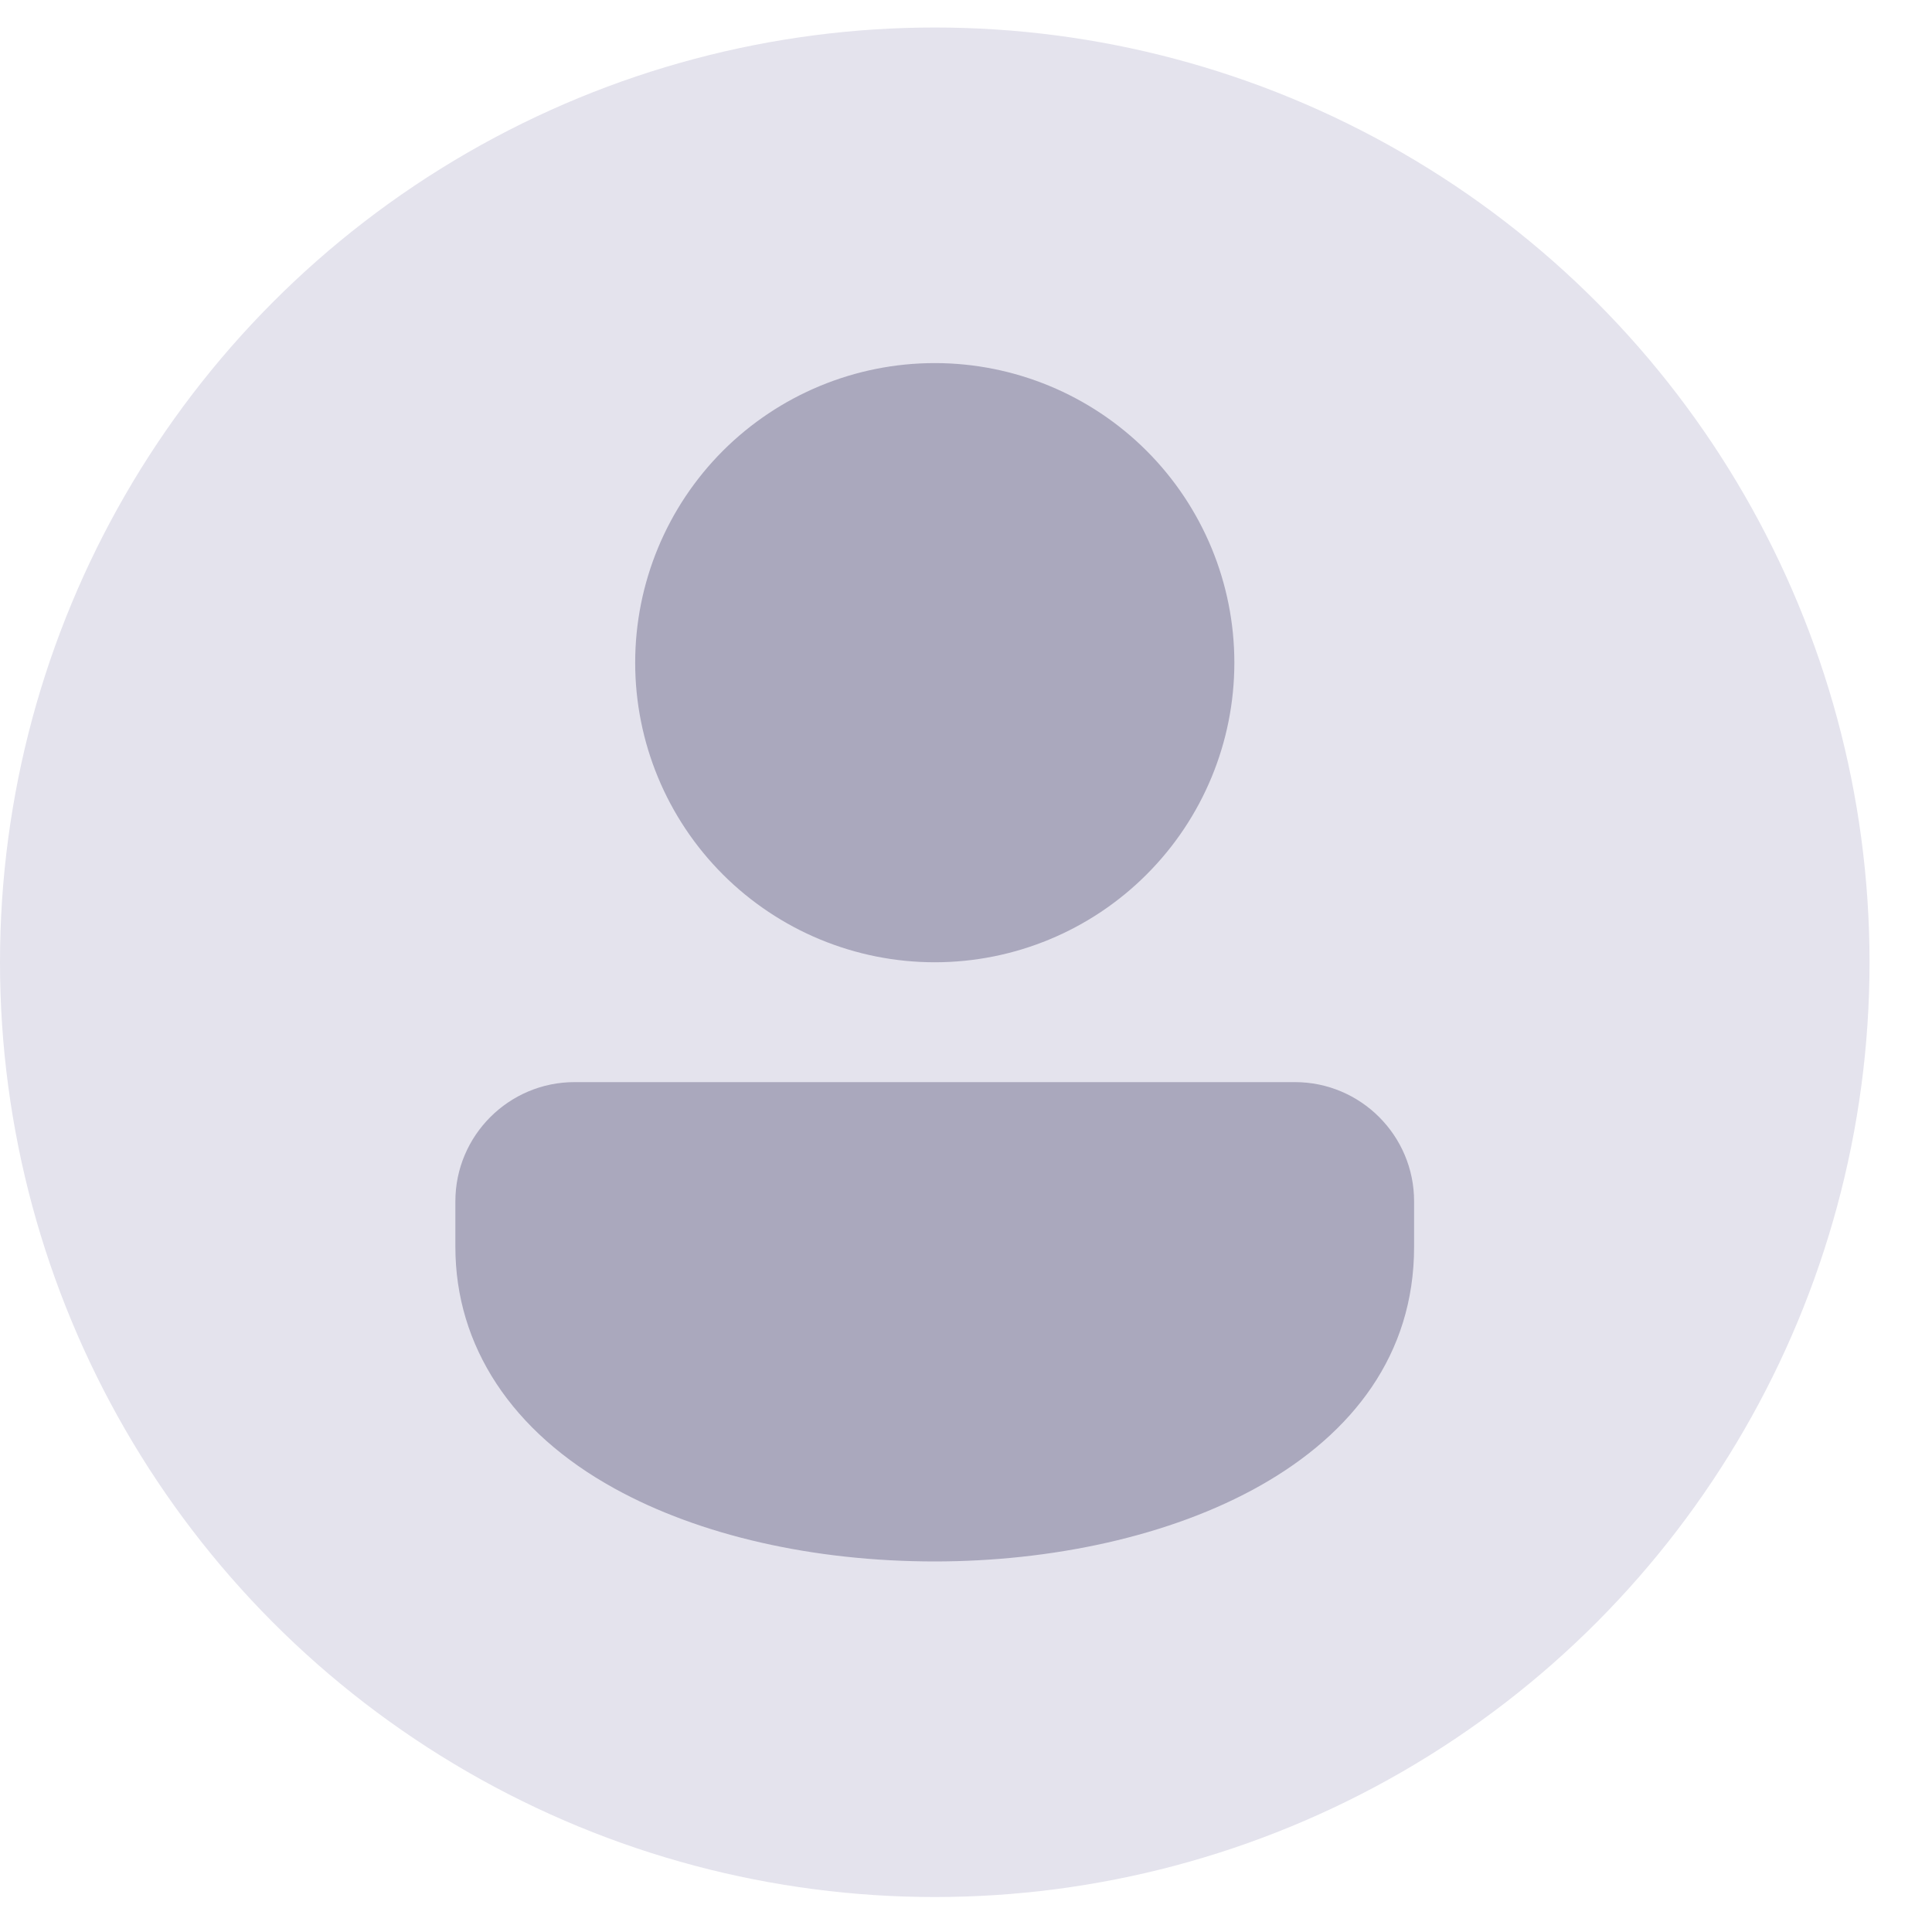 <svg width="30" height="30" viewBox="0 0 30 30" fill="none" xmlns="http://www.w3.org/2000/svg">
<circle cx="14.515" cy="14.942" r="14.515" fill="#E4E3ED"/>
<path d="M14.515 5.638C13.281 5.638 12.098 6.128 11.225 7C10.353 7.873 9.863 9.056 9.863 10.29C9.863 11.524 10.353 12.707 11.225 13.579C12.098 14.452 13.281 14.942 14.515 14.942C15.748 14.942 16.932 14.452 17.804 13.579C18.677 12.707 19.167 11.524 19.167 10.29C19.167 9.056 18.677 7.873 17.804 7C16.932 6.128 15.748 5.638 14.515 5.638ZM20.107 16.803H8.922C7.902 16.803 7.071 17.633 7.071 18.654V19.361C7.071 20.902 7.948 22.235 9.54 23.112C10.865 23.844 12.632 24.246 14.515 24.246C18.1 24.246 21.958 22.717 21.958 19.361V18.654C21.958 17.633 21.128 16.803 20.107 16.803Z" fill="#AAA8BD"/>
</svg>
